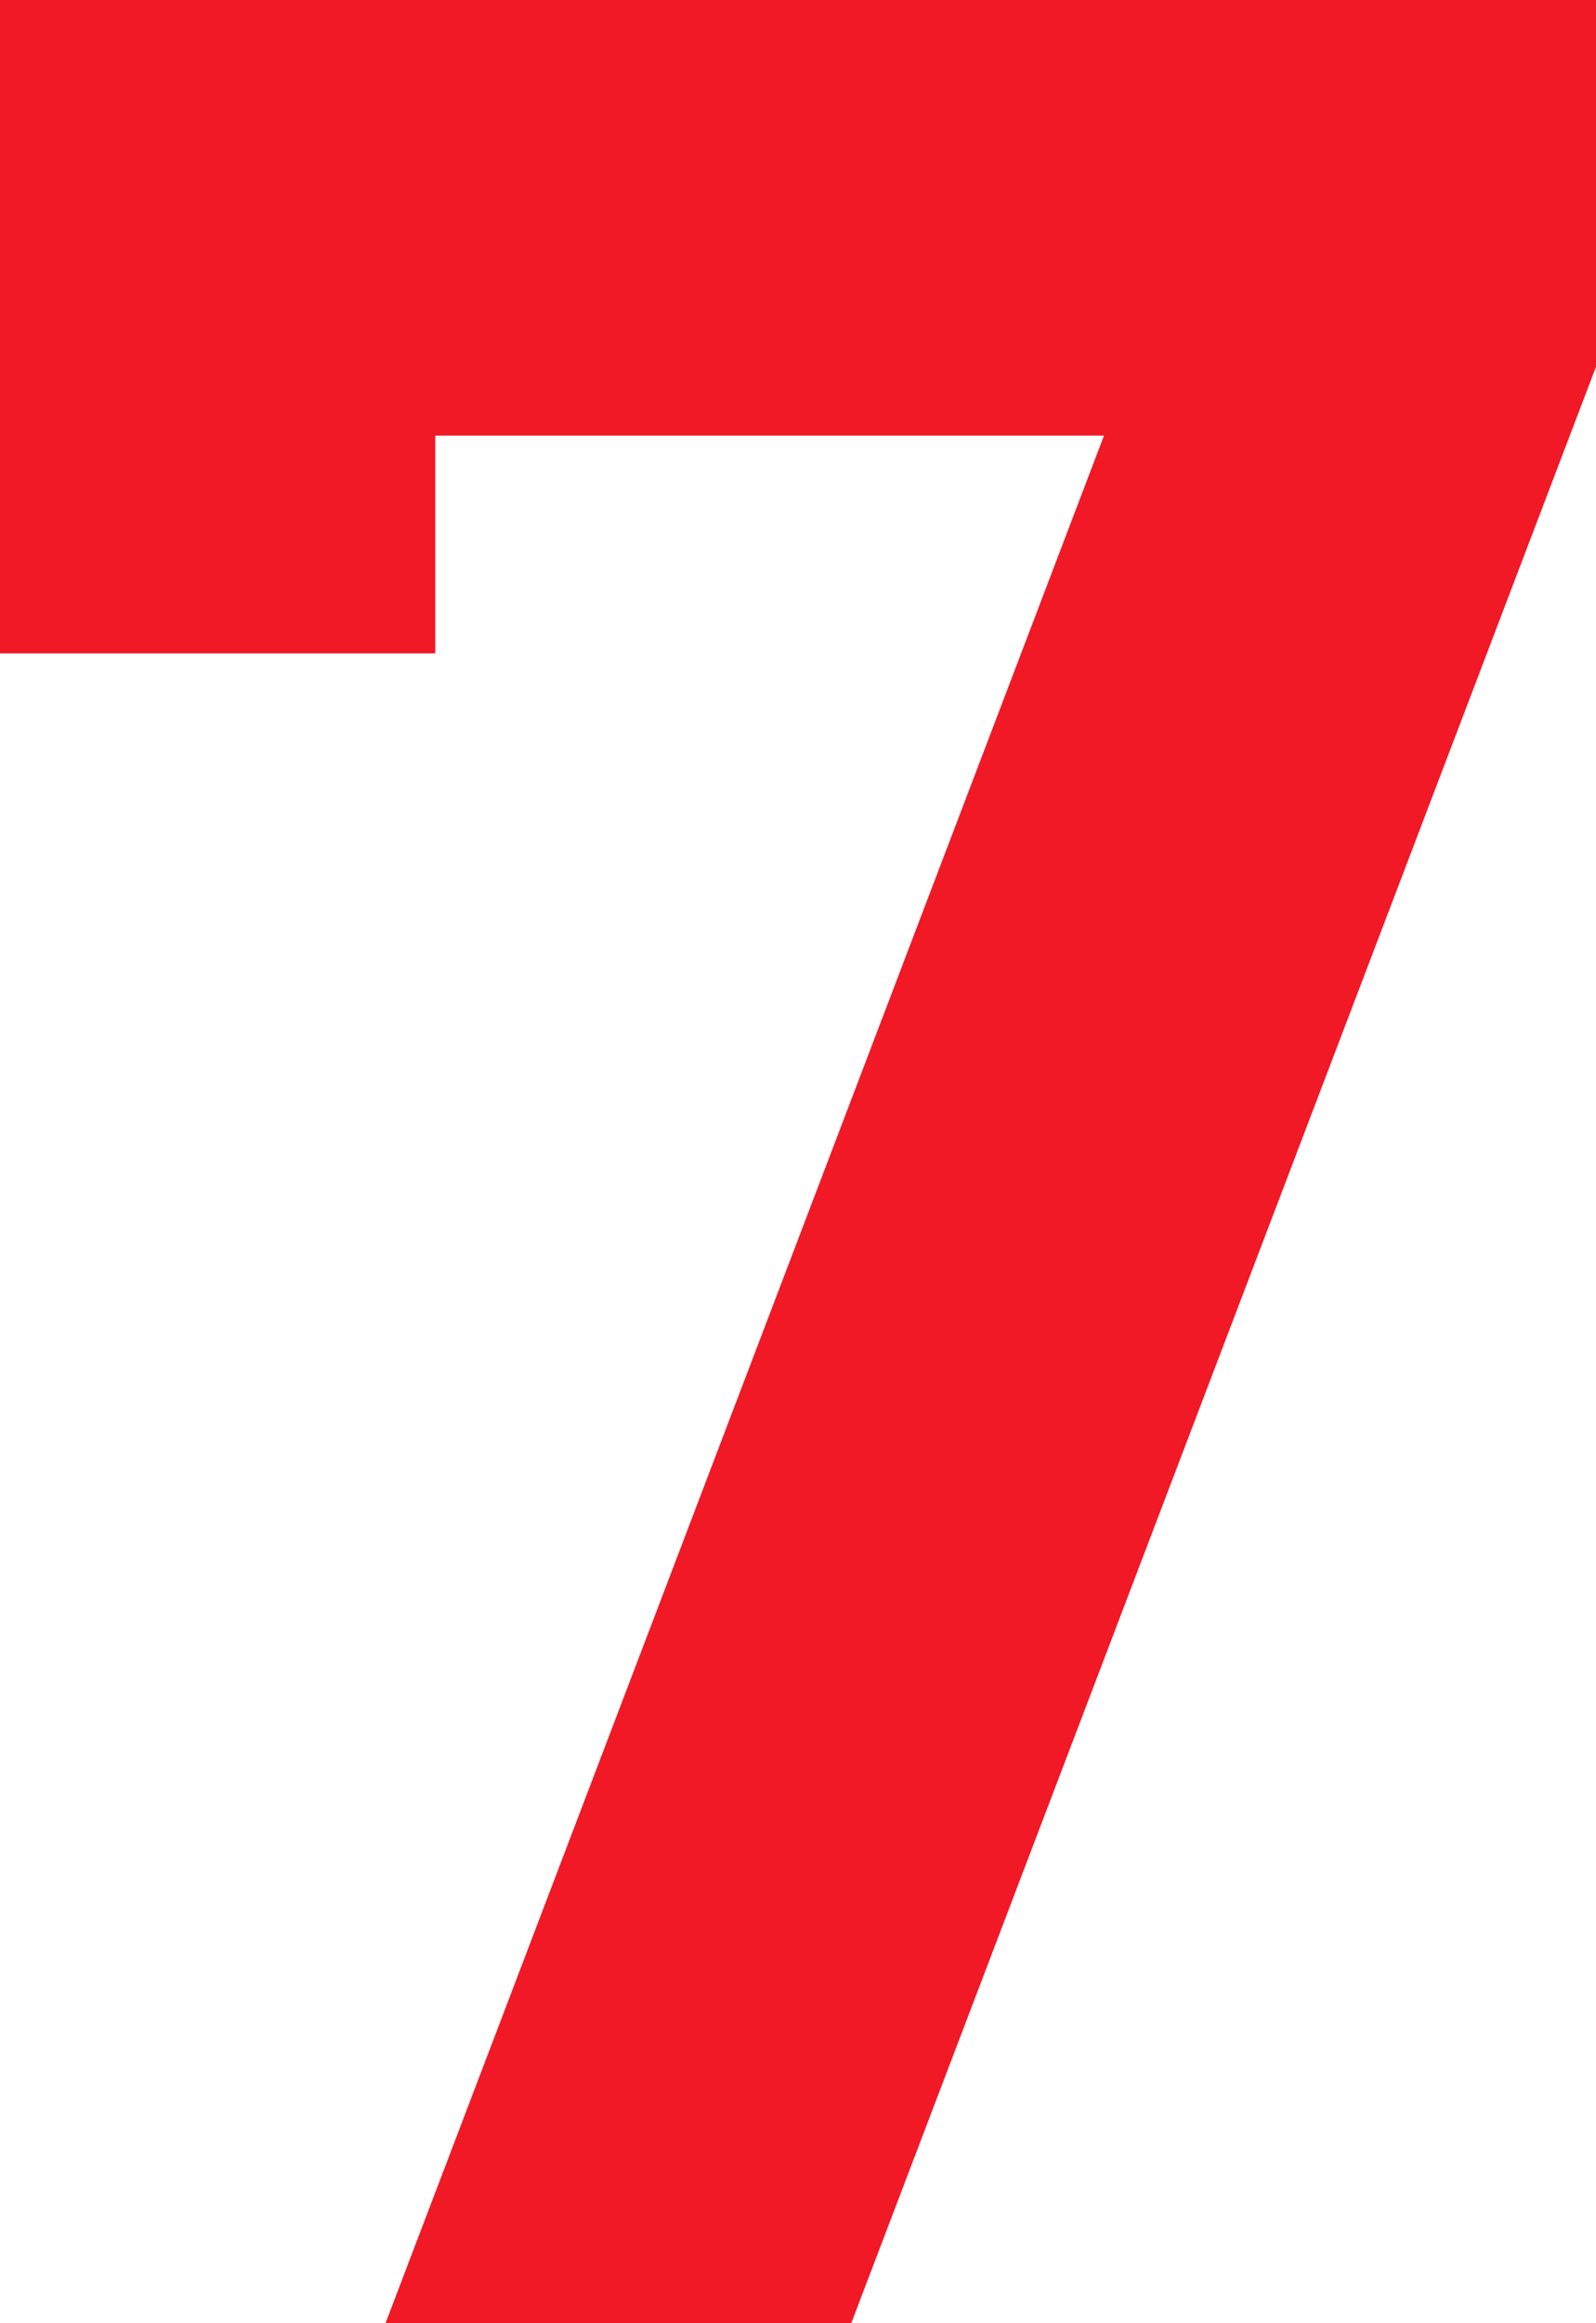 <?xml version="1.0" encoding="UTF-8" standalone="no"?><svg xmlns="http://www.w3.org/2000/svg" xmlns:xlink="http://www.w3.org/1999/xlink" fill="none" height="16" preserveAspectRatio="xMidYMid meet" style="fill: none" version="1" viewBox="3.0 0.0 11.0 16.0" width="11" zoomAndPan="magnify"><g id="change1_1"><path d="M3 0V4.5H6V3H10.609L5.657 16H8.867L14 2.526V0H3Z" fill="#f11926"/></g></svg>